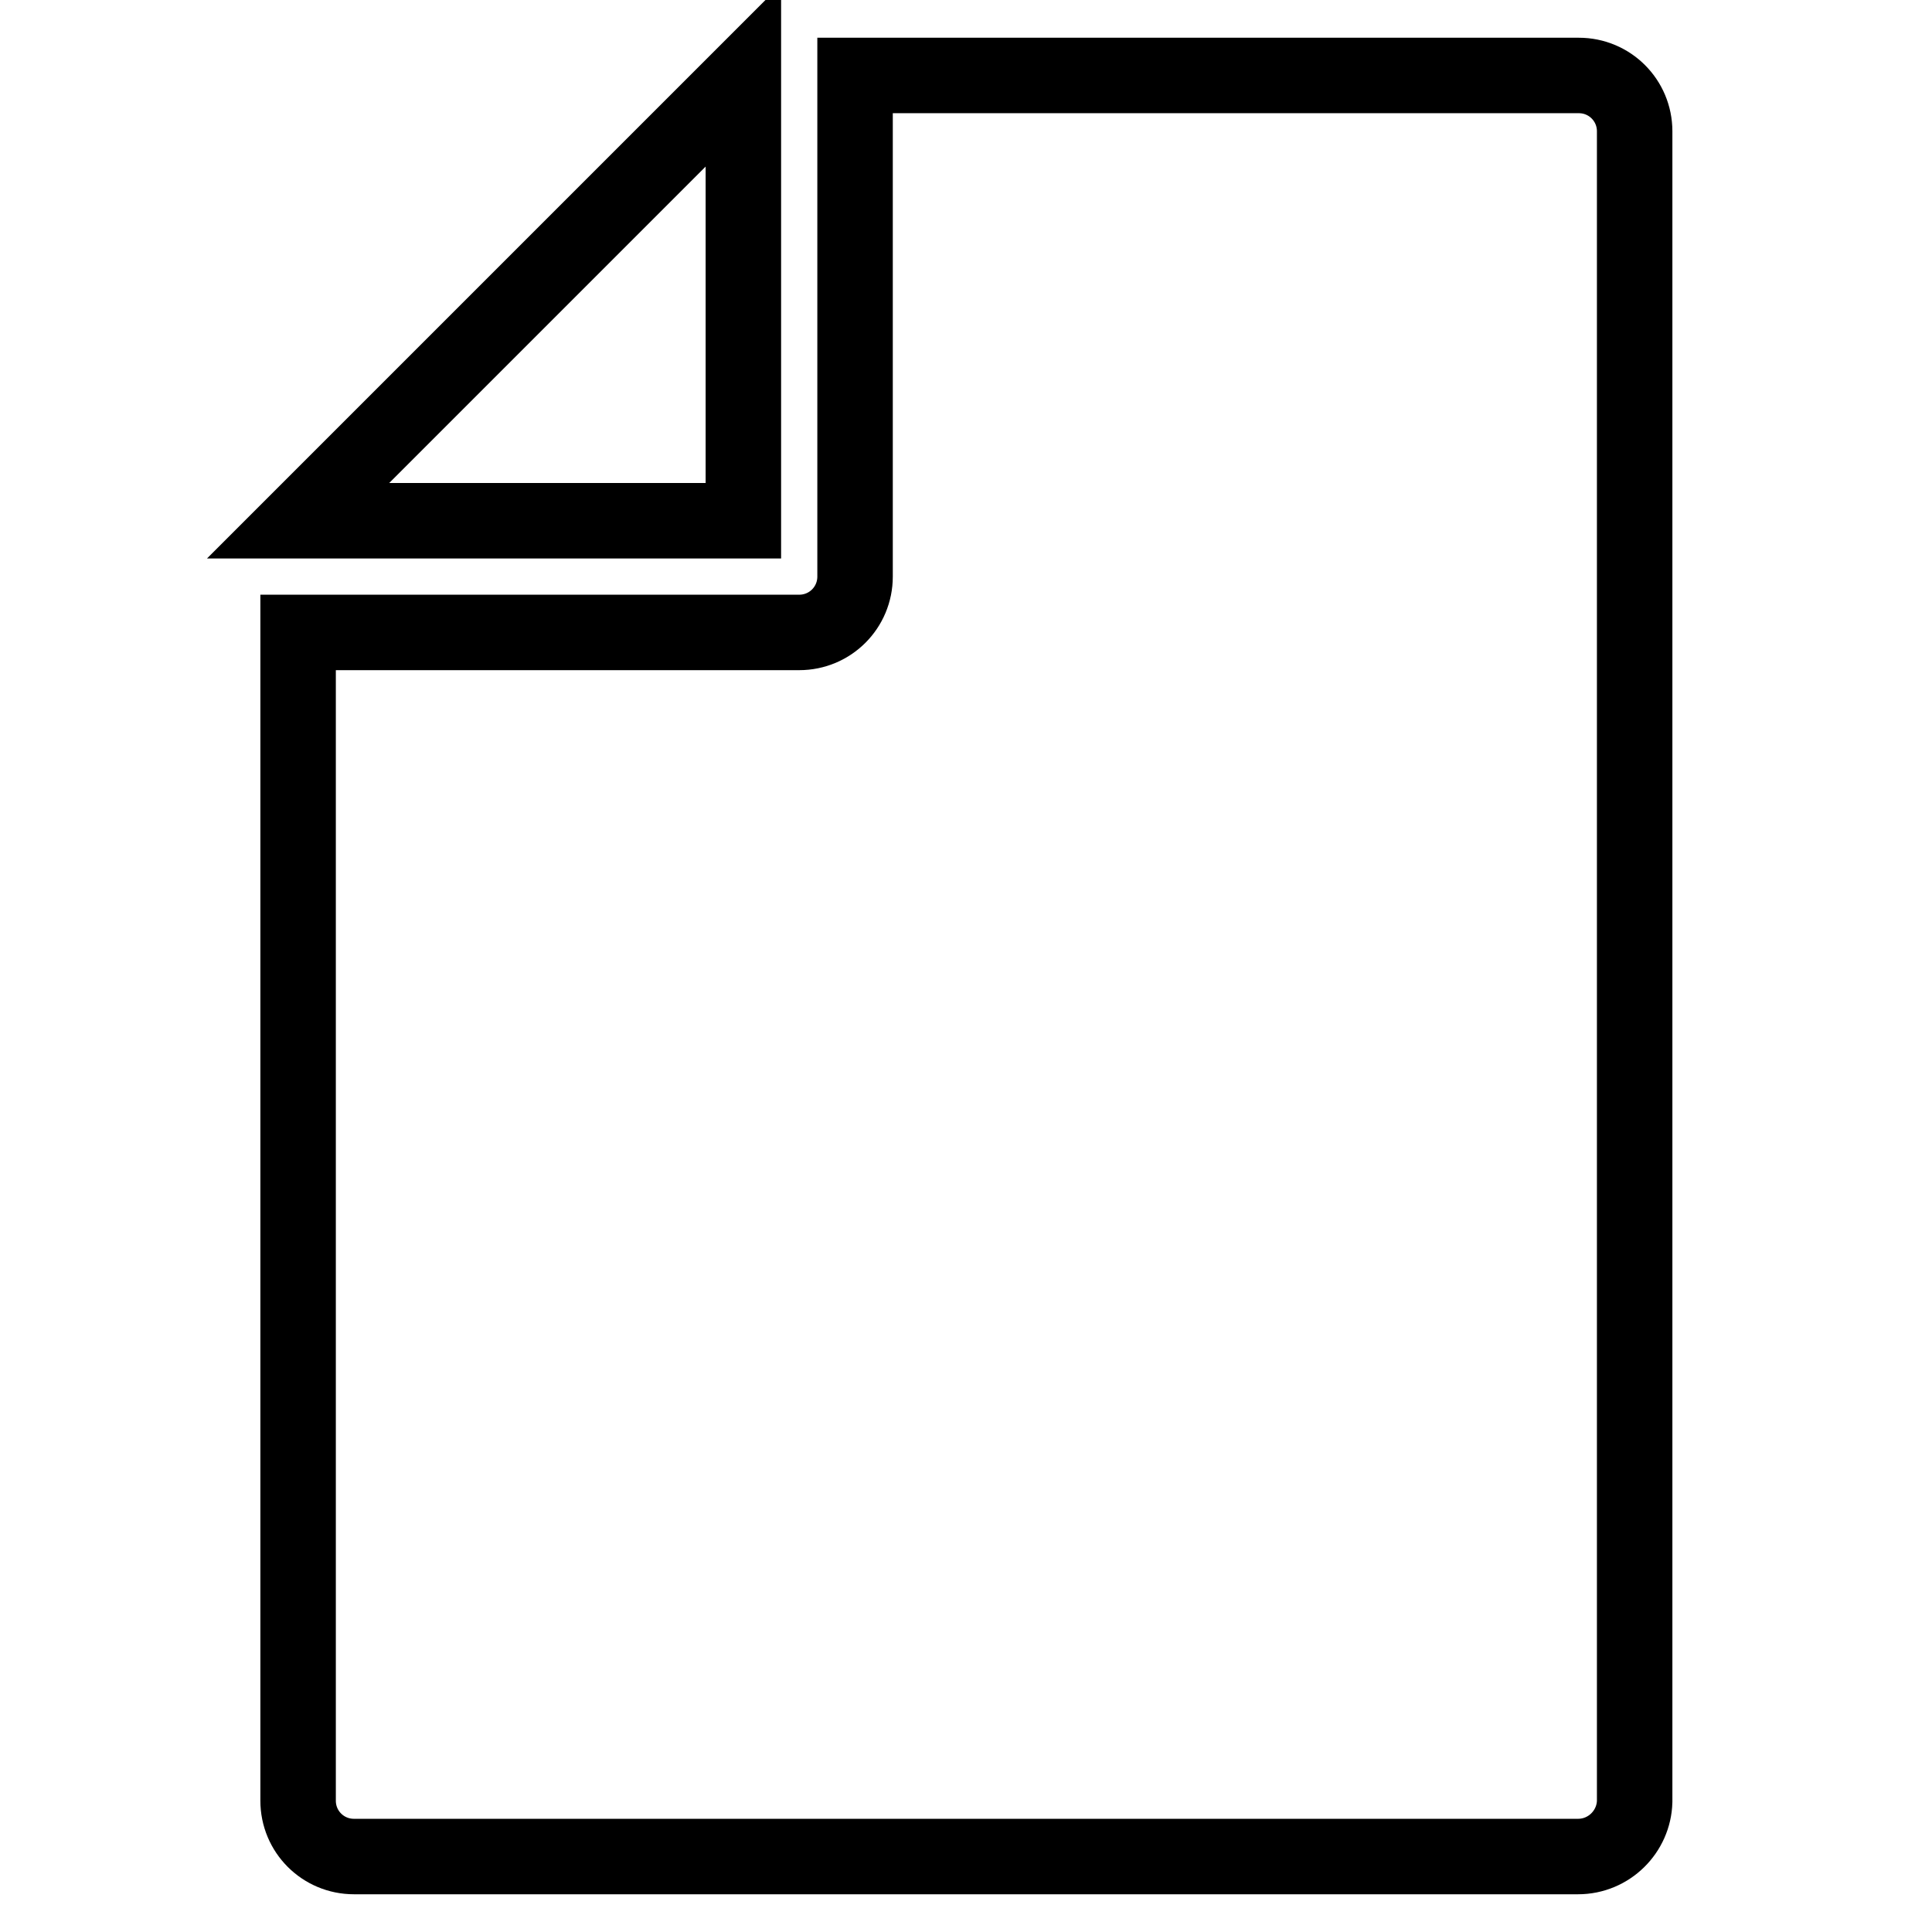 <?xml version="1.0" encoding="utf-8"?>
<!-- Svg Vector Icons : http://www.onlinewebfonts.com/icon -->
<!DOCTYPE svg PUBLIC "-//W3C//DTD SVG 1.1//EN" "http://www.w3.org/Graphics/SVG/1.1/DTD/svg11.dtd">
<svg version="1.1" xmlns="http://www.w3.org/2000/svg" xmlns:xlink="http://www.w3.org/1999/xlink" x="0px" y="0px" viewBox="0 0 256 256" enable-background="new 0 0 256 256" xml:space="preserve">
<g> <path stroke-width="10" fill-opacity="0" stroke="#000000"  d="M209.1,246H46.9c-4.1,0-7.4-3.3-7.4-7.4V83.8h7.4l0,0h59c4.1,0,7.4-3.3,7.4-7.4V39.5V17.4V10h95.9 c4.1,0,7.4,3.3,7.4,7.4v221.3C216.5,242.7,213.2,246,209.1,246z M98.5,10v29.5V69h-59L98.5,10z"/></g>
</svg>
